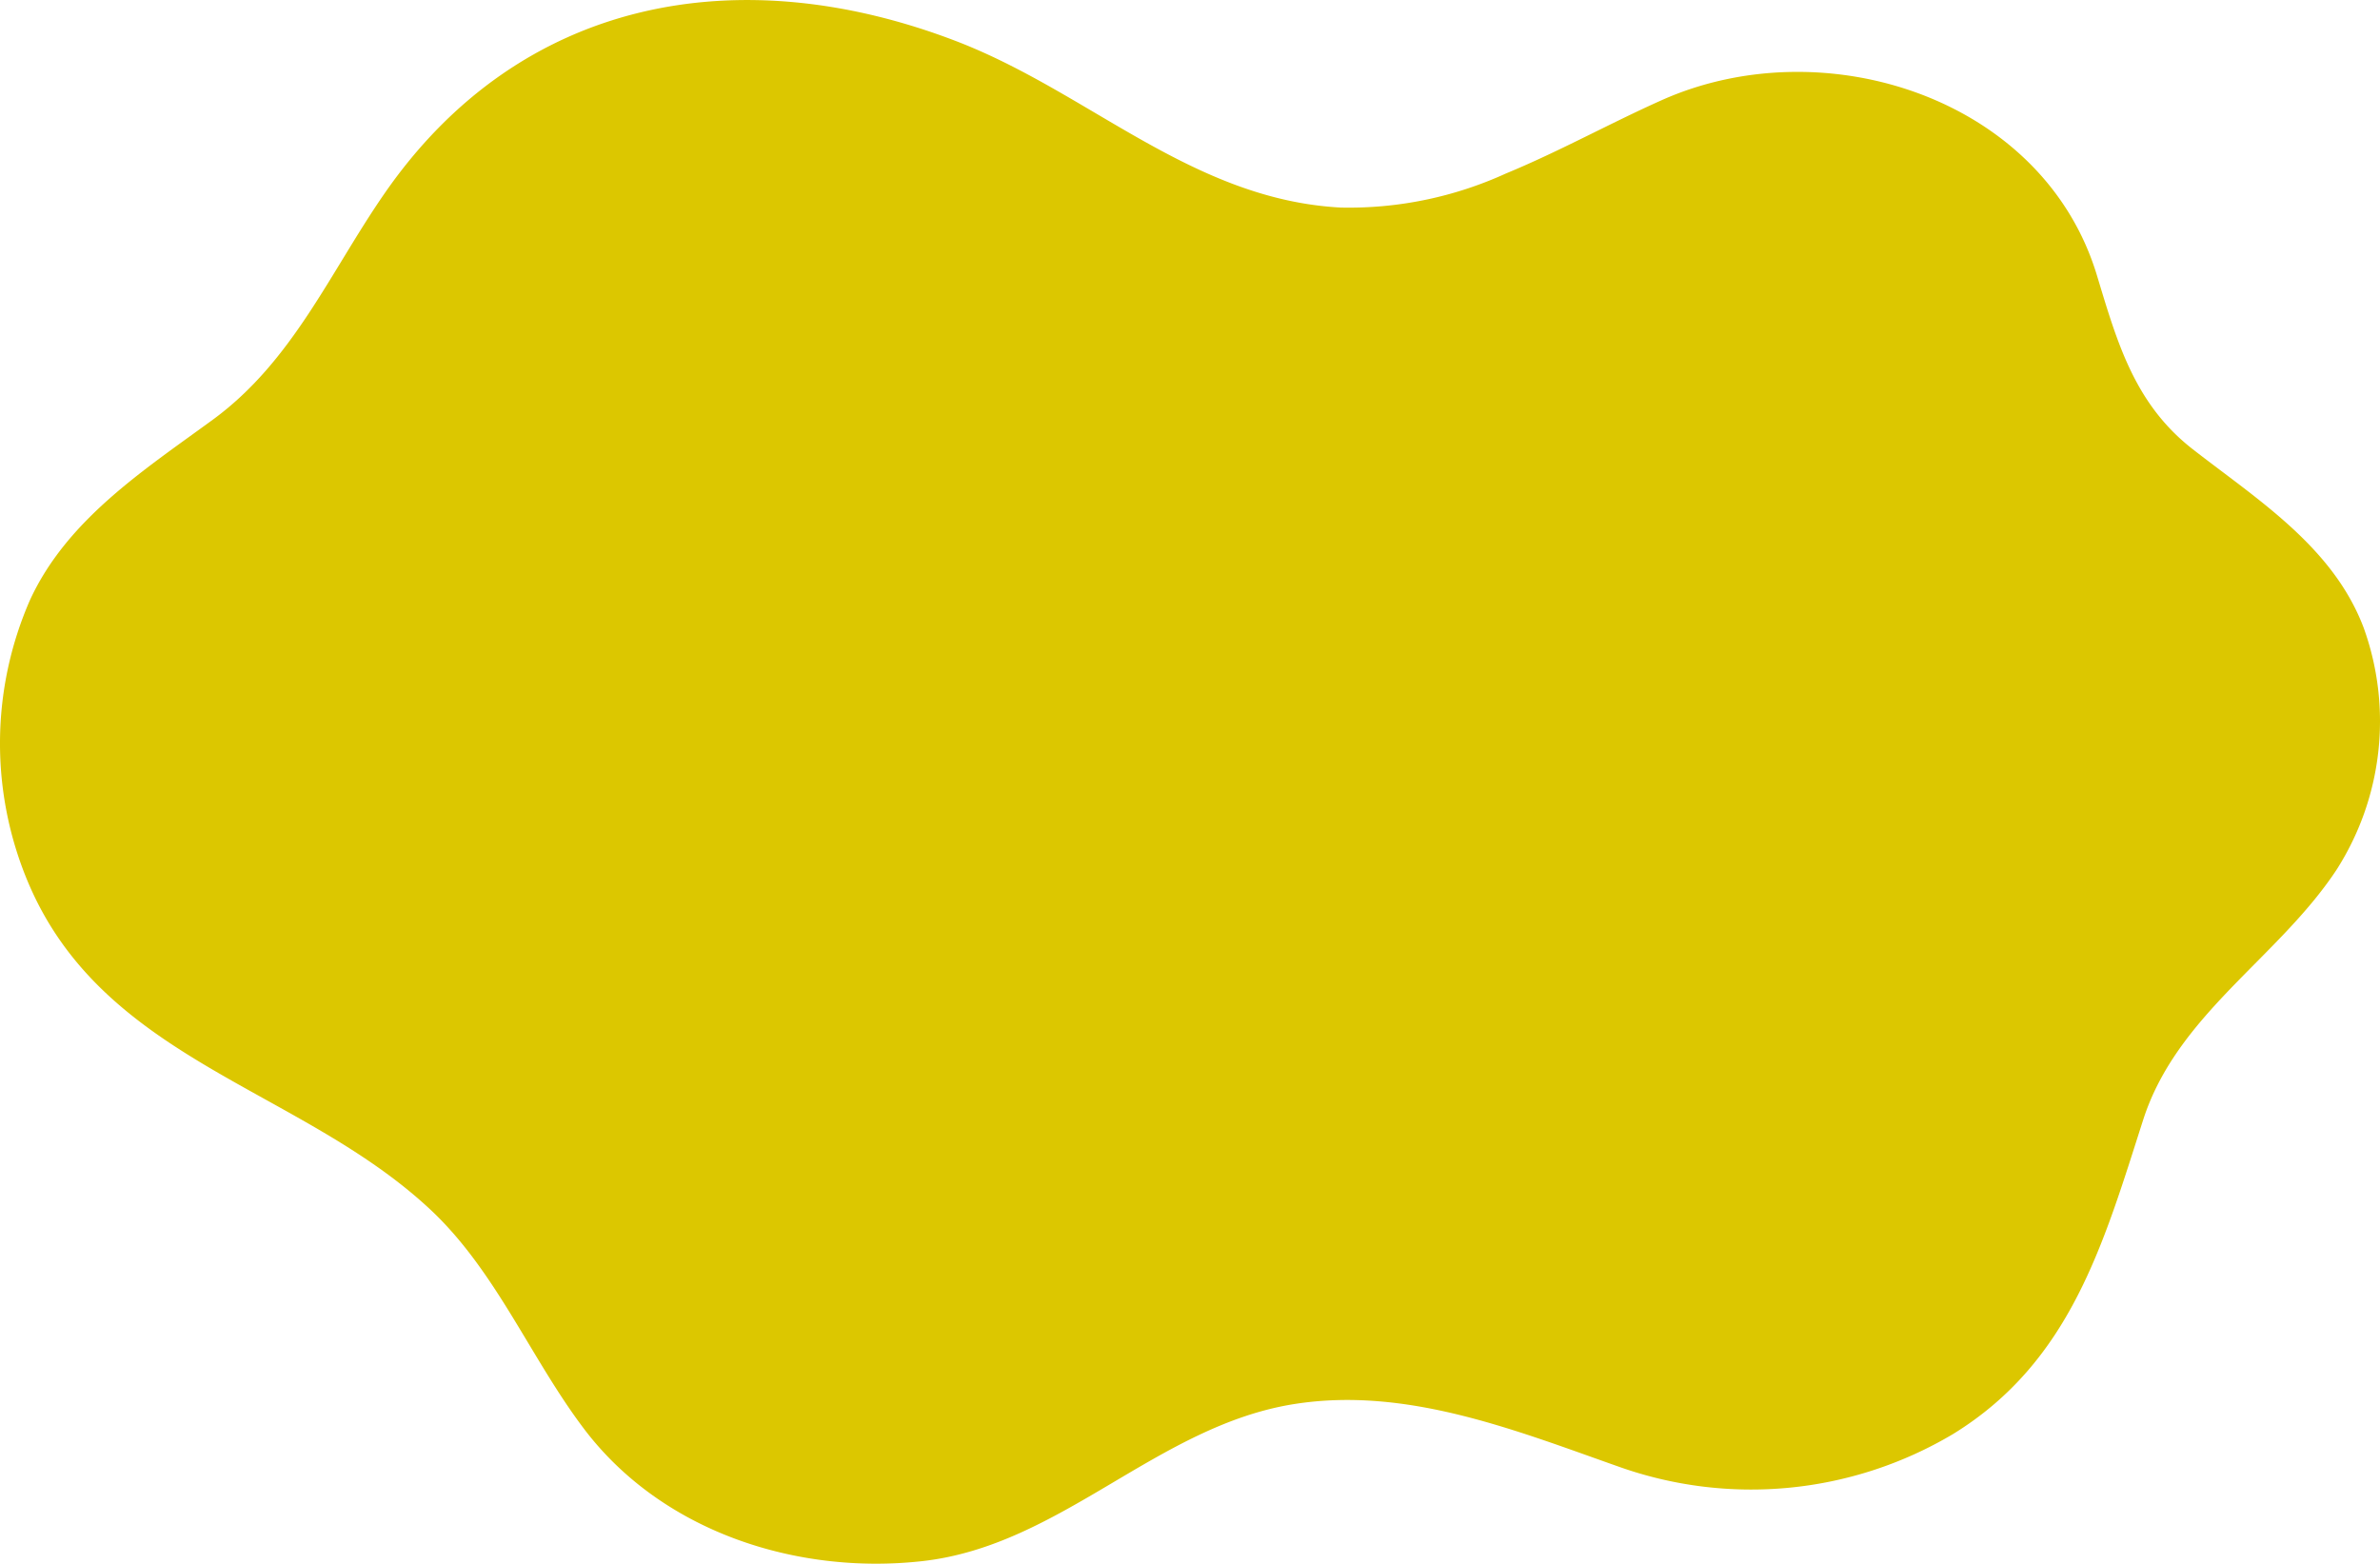 <svg xmlns="http://www.w3.org/2000/svg" width="151.947" height="99.839" viewBox="0 0 151.947 99.839"><defs><style>.a{fill:#dcc700;}</style></defs><path class="a" d="M909.553,1498.03a24.133,24.133,0,0,1-10.527,2.169c-9.482-.509-16.044-7.356-24.552-10.625-13.809-5.3-27.825-2.836-36.522,9.757-3.484,5.044-5.844,10.686-10.949,14.418-4.405,3.222-9.292,6.369-11.66,11.5a22.835,22.835,0,0,0-.135,18.008c4.808,11.425,17.331,13.129,25.663,20.891,4.21,3.922,6.417,9.508,9.843,14.032,4.976,6.569,13.569,9.331,21.577,8.444,8.869-.983,15-8.641,23.757-10.03,7.136-1.132,14.057,1.645,20.656,3.974a25.212,25.212,0,0,0,21.4-2.054c7.513-4.615,9.612-12.163,12.146-20.061,2.152-6.707,8.585-10.306,12.325-15.938a17.6,17.6,0,0,0,1.754-15.488c-1.951-5.158-6.754-8.161-10.913-11.4-3.717-2.893-4.82-6.819-6.118-11.105-3.431-11.326-17.4-15.811-27.773-11.185-3.27,1.459-6.562,3.285-9.967,4.691" transform="translate(-813.425 -1486.946)"/></svg>